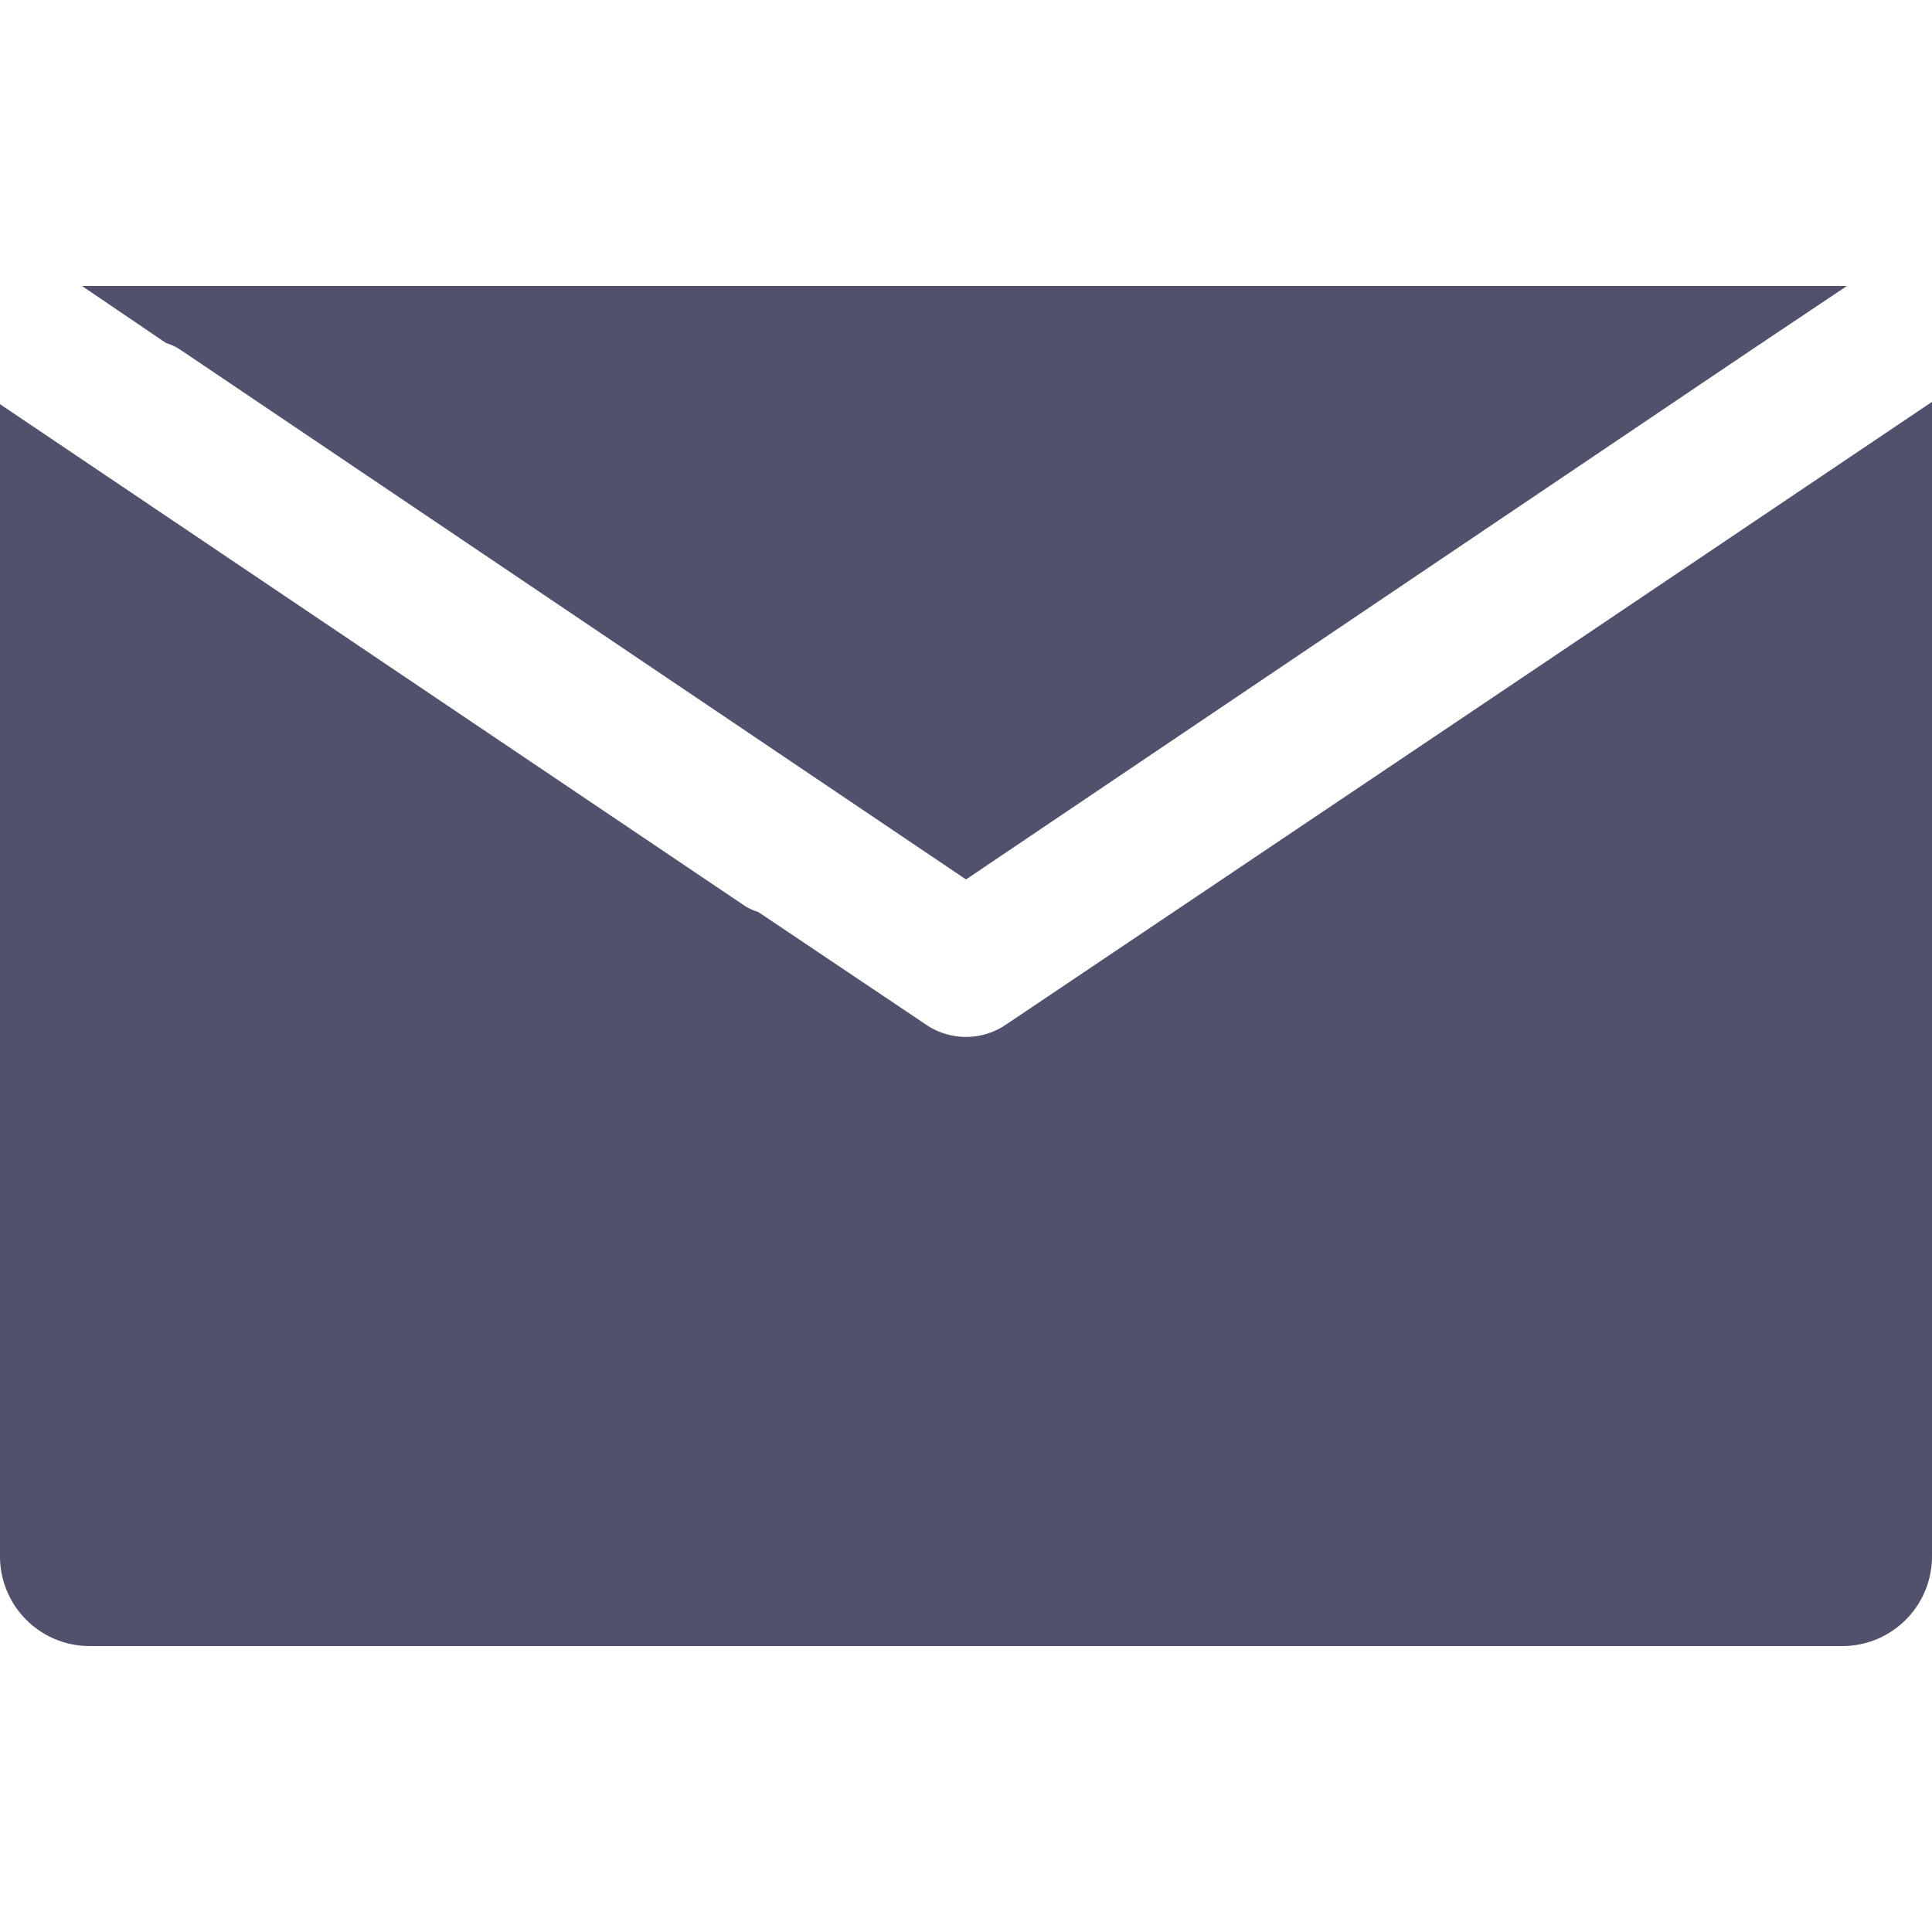 <svg xmlns="http://www.w3.org/2000/svg" width="25" height="25" viewBox="0 0 25 25"><defs><style>.cls-1{fill:#51516e;}</style></defs><title>letter</title><g id="letter"><path class="cls-1" d="M23.84,3.7H1.06l1.09.74a.66.66,0,0,1,.19.09L12.5,11.38,22.66,4.53h0L23.9,3.7Z"/><path class="cls-1" d="M19.77,8.72,13,13.27a.92.92,0,0,1-1,0L9.81,11.8a.66.66,0,0,1-.19-.09L0,5.23V20.14A1.16,1.16,0,0,0,1.16,21.3H23.84A1.16,1.16,0,0,0,25,20.14V5.2Z"/></g></svg>